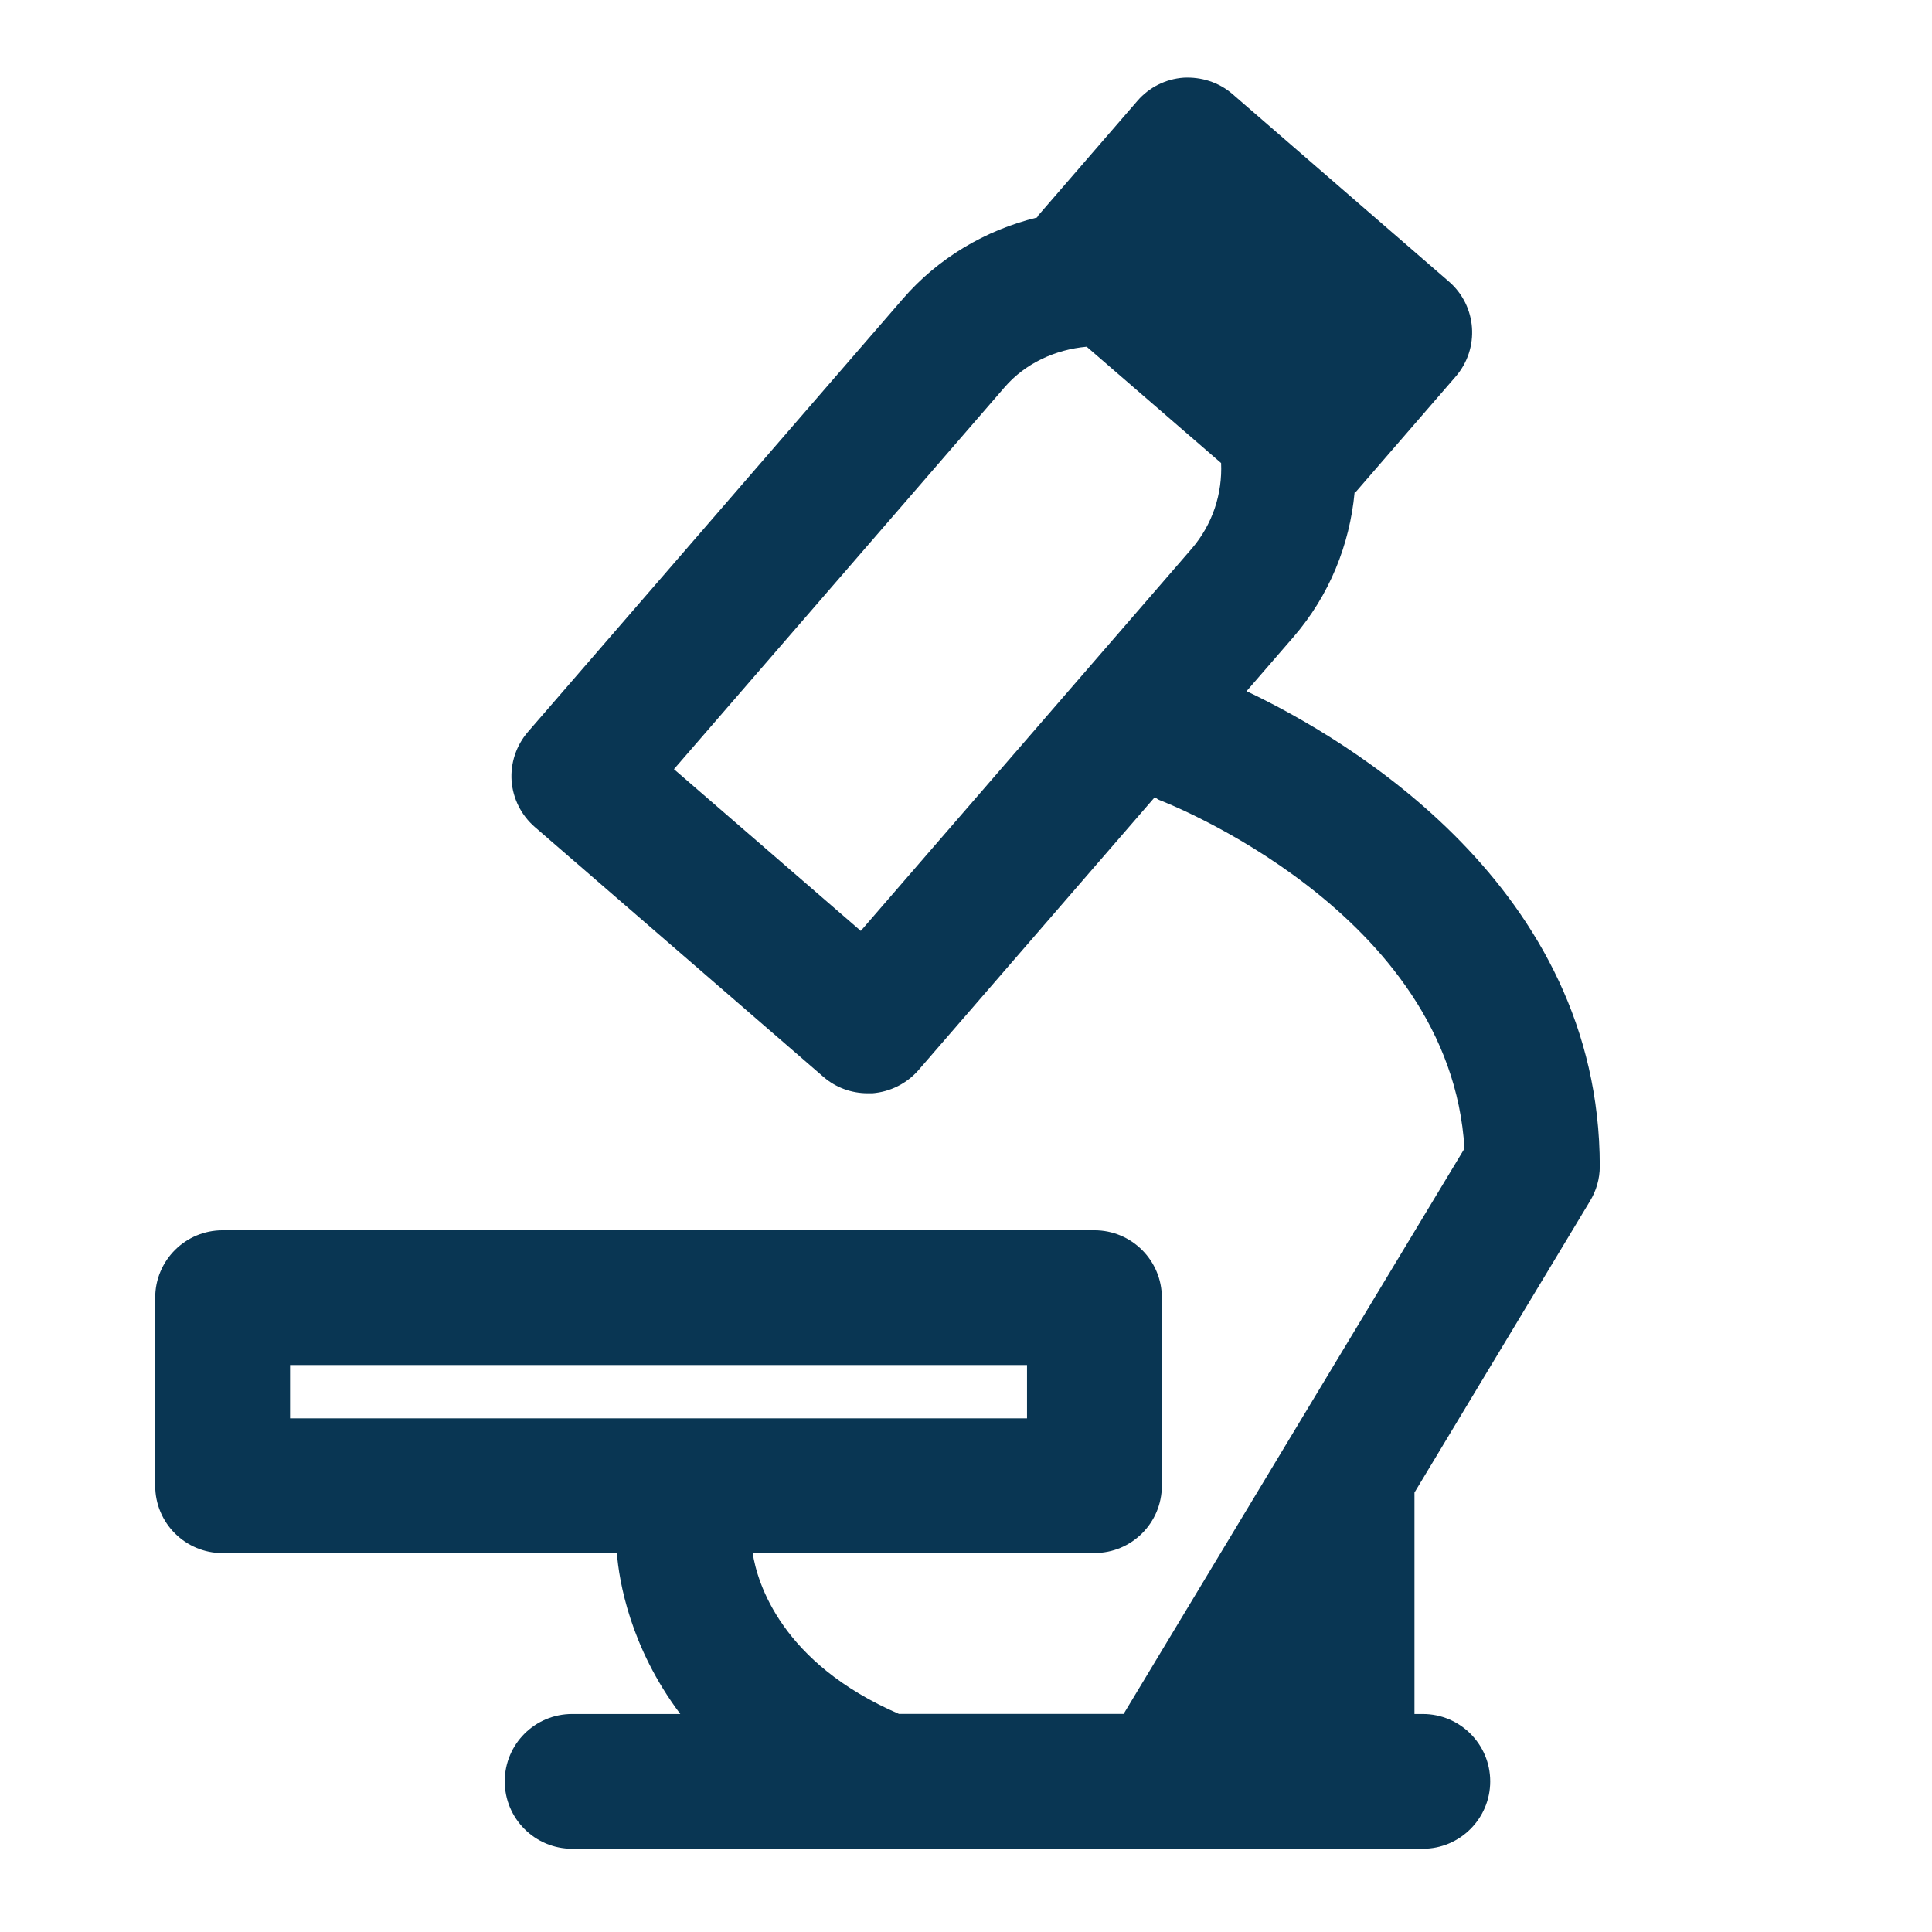<svg fill="#093653" xmlns="http://www.w3.org/2000/svg" xmlns:xlink="http://www.w3.org/1999/xlink" version="1.1" x="0px" y="0px" viewBox="0 0 24 24" enable-background="new 0 0 24 24" xml:space="preserve"><path d="M19.751,14.921c0.079-0.13,0.122-0.279,0.122-0.431c0-3.477-3.14-5.312-4.388-5.904l0.582-0.672  c0.452-0.523,0.699-1.152,0.76-1.794c0.007-0.008,0.018-0.01,0.024-0.019l1.232-1.423c0.303-0.35,0.265-0.879-0.085-1.181  L15.31,1.168c-0.168-0.146-0.388-0.215-0.608-0.203c-0.221,0.016-0.427,0.119-0.572,0.287l-1.233,1.425  c-0.007,0.008-0.008,0.018-0.015,0.025c-0.641,0.157-1.227,0.502-1.667,1.011L6.558,9.092C6.413,9.26,6.34,9.479,6.355,9.7  c0.017,0.222,0.12,0.427,0.288,0.573l3.587,3.105c0.152,0.132,0.347,0.203,0.548,0.203c0.02,0,0.039,0,0.06,0  c0.222-0.018,0.427-0.121,0.573-0.289l2.934-3.389c0.02,0.01,0.034,0.027,0.056,0.035c0.036,0.013,3.618,1.385,3.791,4.33  l-4.234,7.023h-2.791c-1.46-0.632-1.76-1.627-1.817-1.999h4.246c0.462,0,0.837-0.373,0.837-0.837V16.12  c0-0.462-0.375-0.837-0.837-0.837H2.765c-0.462,0-0.837,0.375-0.837,0.837v2.336c0,0.464,0.375,0.837,0.837,0.837h4.898  c0.027,0.339,0.16,1.164,0.788,1.999H7.107c-0.462,0-0.837,0.374-0.837,0.837c0,0.462,0.375,0.837,0.837,0.837h10.568  c0.461,0,0.837-0.375,0.837-0.837c0-0.463-0.376-0.837-0.837-0.837h-0.104v-2.751L19.751,14.921z M10.693,11.564L8.372,9.555  L12.48,4.81c0.258-0.299,0.632-0.468,1.019-0.503l1.67,1.445c0.017,0.376-0.103,0.76-0.368,1.067L10.693,11.564z M3.603,16.957  h9.155v0.662H3.603V16.957z"></path></svg>